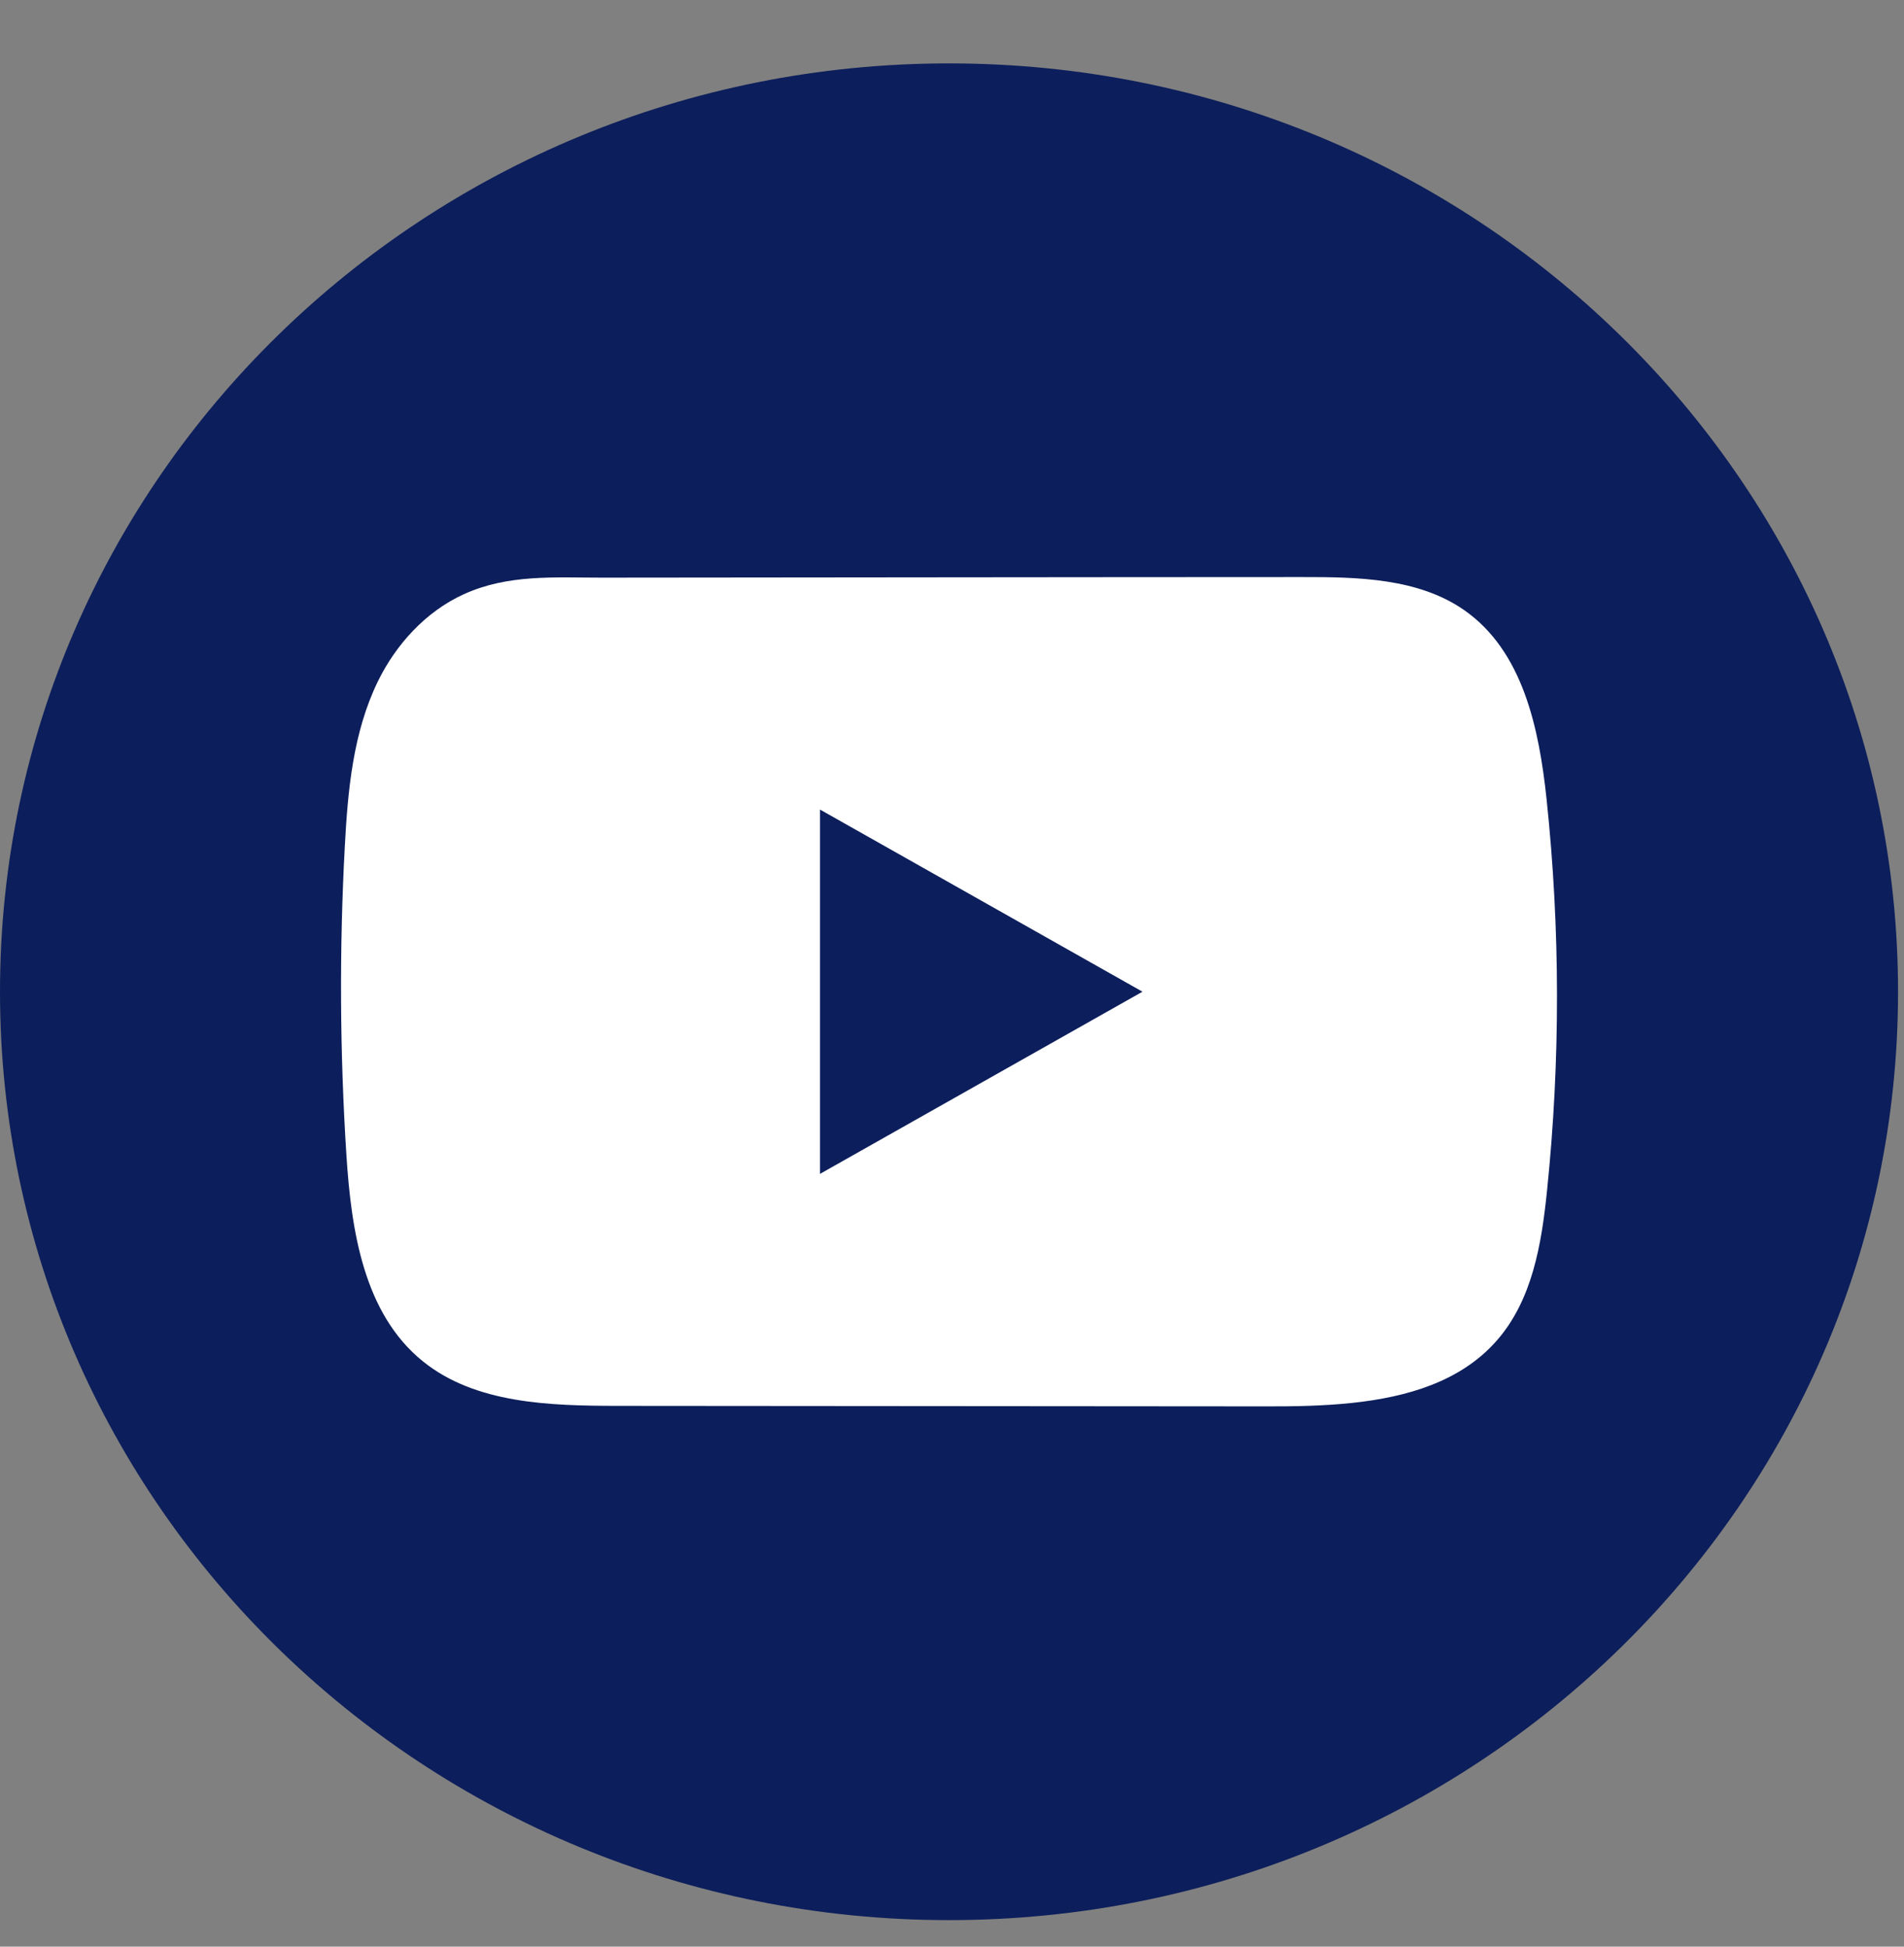 <svg width="45" height="46" viewBox="0 0 45 46" fill="none" xmlns="http://www.w3.org/2000/svg">
<rect x="0" y="0" width="45" height="46" fill="#808080" stroke="none"/>
<g clip-path="url(#clip0_1_627)">
<path d="M44.859 23.435C44.859 11.319 34.817 1.498 22.43 1.498C10.042 1.498 0 11.319 0 23.435C0 35.551 10.042 45.373 22.43 45.373C34.817 45.373 44.859 35.551 44.859 23.435Z" fill="#0C1E5B"/>
<path d="M36.553 18.889C36.377 17.223 35.997 15.381 34.599 14.413C33.516 13.662 32.093 13.634 30.764 13.636C27.956 13.636 25.145 13.64 22.337 13.642C19.636 13.645 16.934 13.647 14.233 13.65C13.104 13.65 12.007 13.565 10.959 14.043C10.059 14.453 9.355 15.233 8.931 16.101C8.343 17.308 8.22 18.675 8.149 20.01C8.018 22.441 8.032 24.878 8.188 27.308C8.303 29.08 8.595 31.04 9.996 32.17C11.238 33.17 12.991 33.219 14.601 33.221C19.714 33.226 24.829 33.23 29.943 33.233C30.599 33.235 31.283 33.222 31.951 33.152C33.266 33.013 34.519 32.644 35.363 31.692C36.216 30.731 36.435 29.395 36.564 28.129C36.88 25.058 36.877 21.959 36.553 18.889ZM19.38 27.739V19.13L27.002 23.434L19.38 27.739Z" fill="white"/>
</g>
<defs>
<clipPath id="clip0_1_627">
<rect width="45" height="45" fill="white" transform="translate(0 0.78)"/>
</clipPath>
</defs>
</svg>
